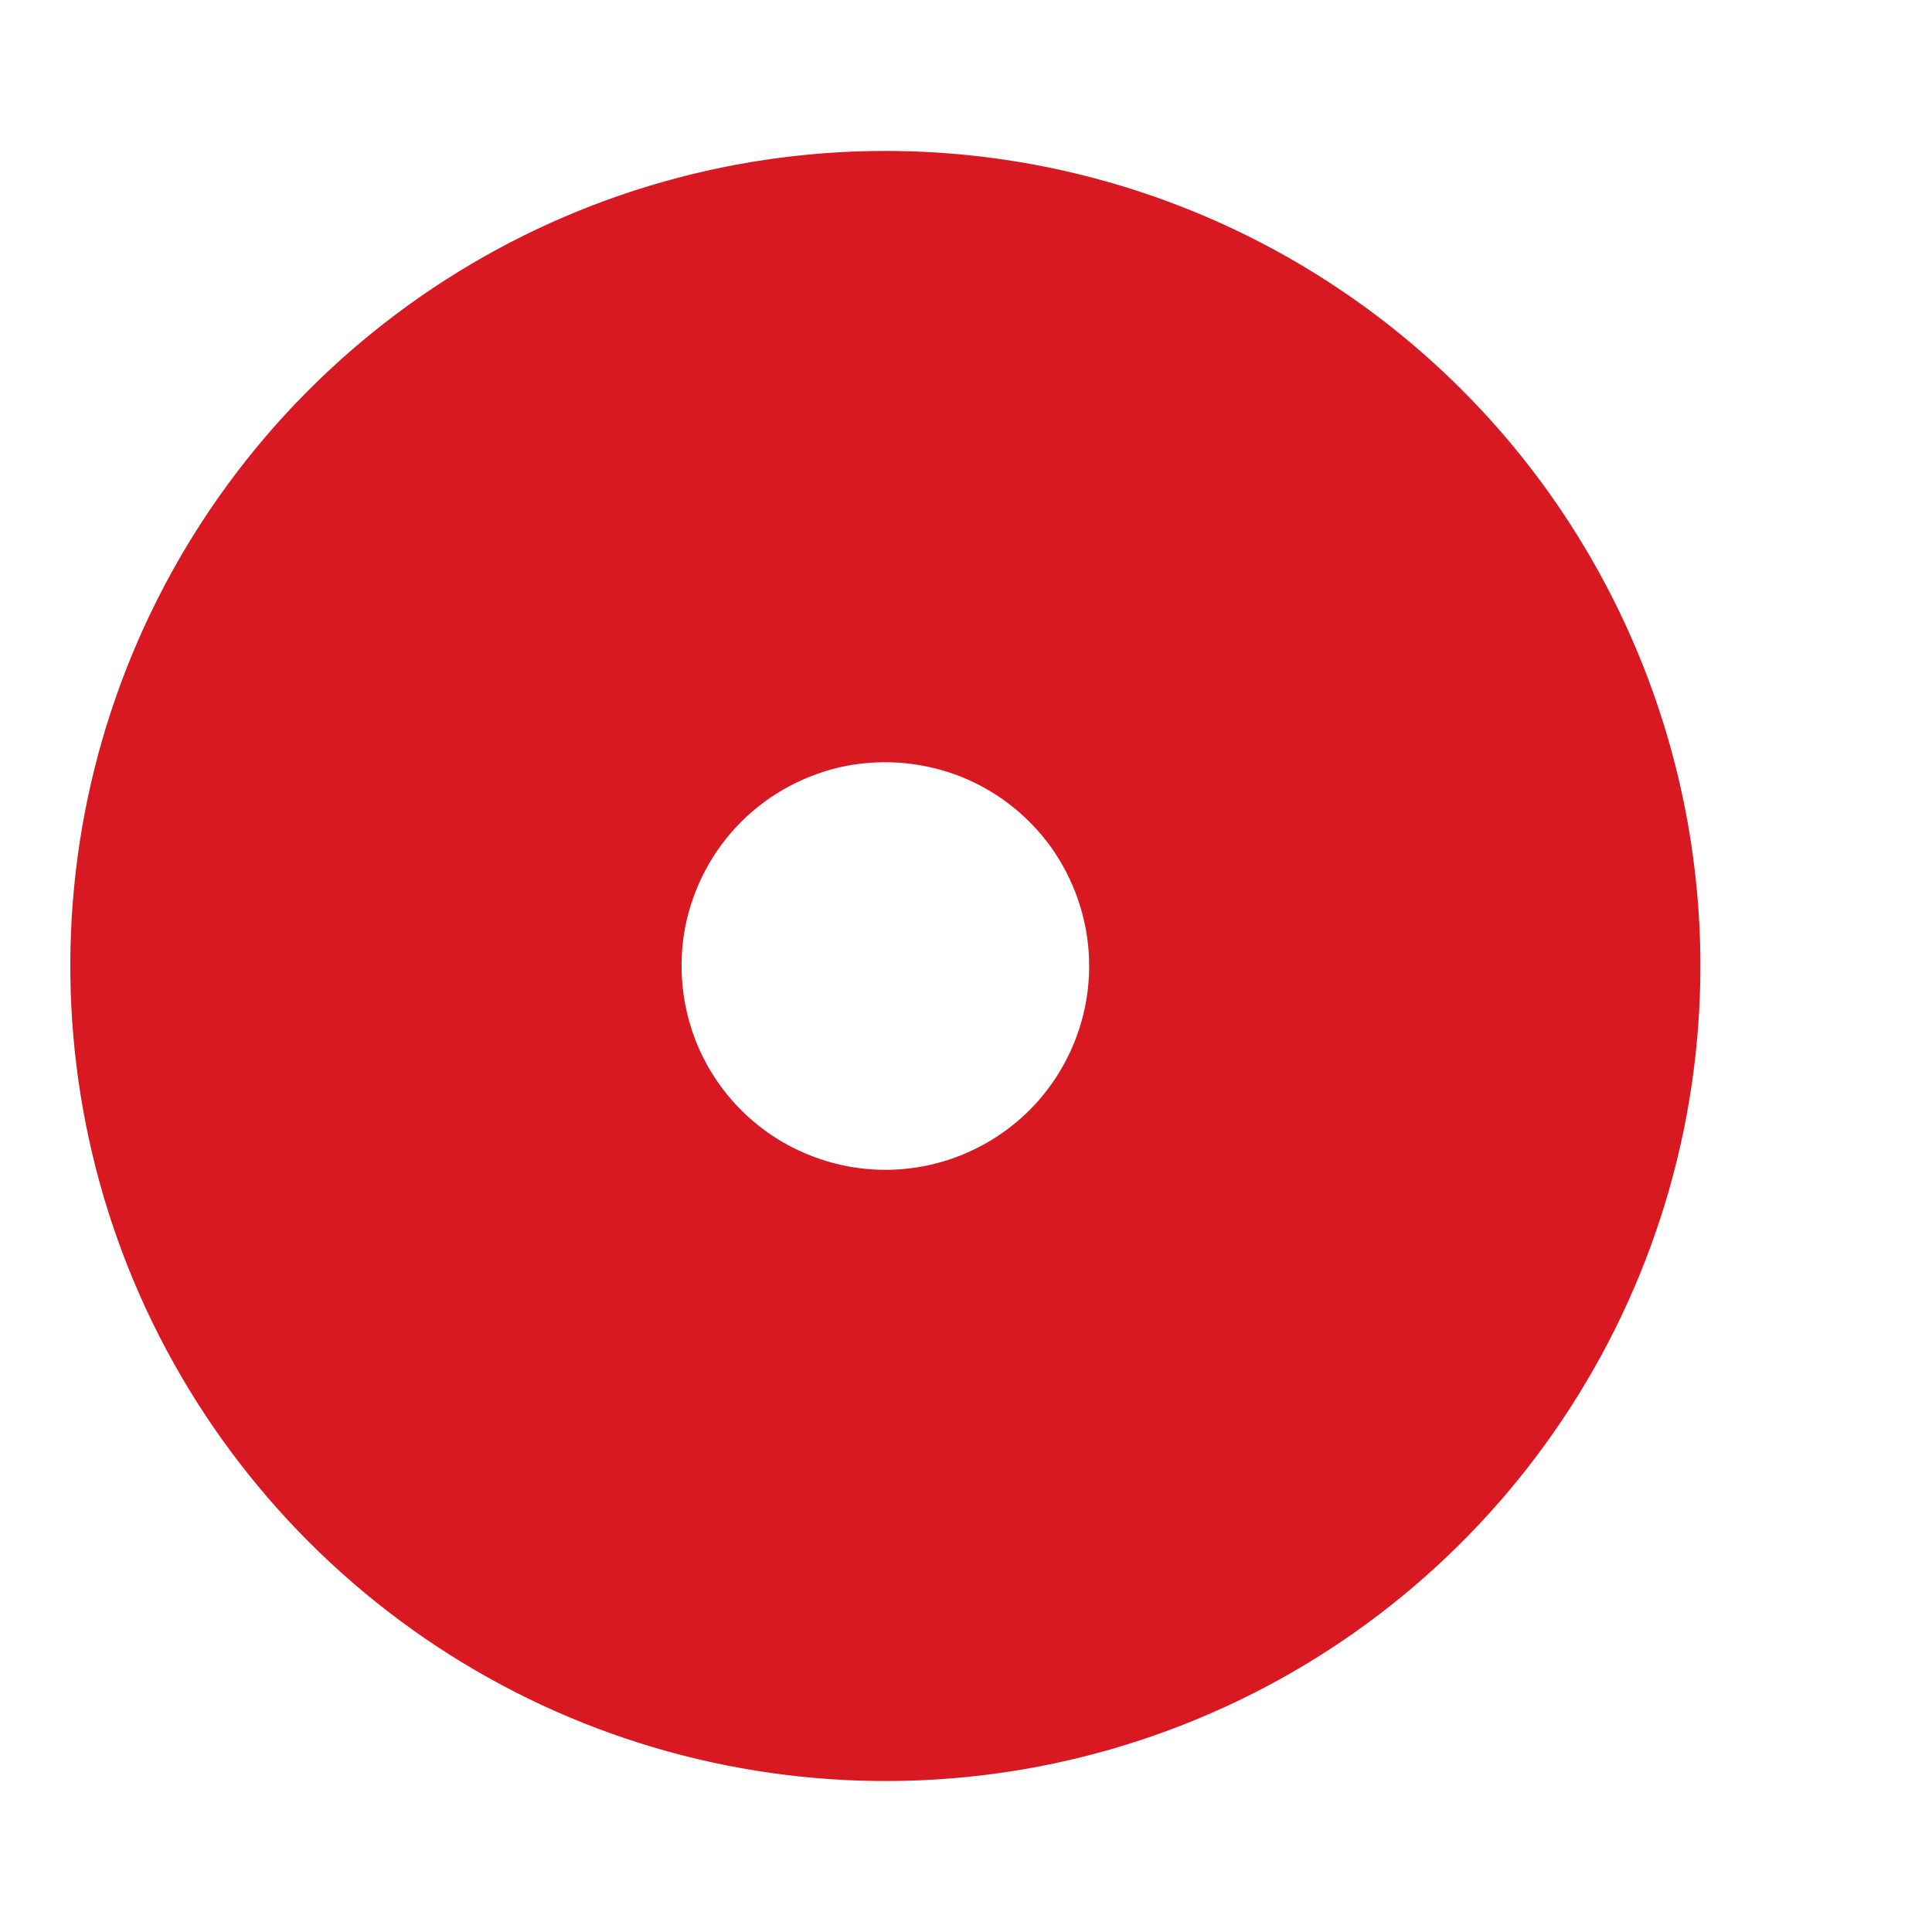 <svg width="8" height="8" viewBox="0 0 8 8" fill="none" xmlns="http://www.w3.org/2000/svg">
    <path
        d="M3.666 0.625C2.998 0.625 2.346 0.823 1.791 1.194C1.236 1.565 0.803 2.092 0.548 2.708C0.292 3.325 0.226 4.004 0.356 4.658C0.486 5.313 0.808 5.914 1.28 6.386C1.752 6.858 2.353 7.18 3.008 7.31C3.662 7.44 4.341 7.374 4.958 7.118C5.574 6.863 6.101 6.43 6.472 5.875C6.843 5.32 7.041 4.668 7.041 4C7.041 3.105 6.685 2.246 6.053 1.614C5.42 0.981 4.561 0.625 3.666 0.625ZM3.666 4.844C3.499 4.844 3.336 4.794 3.197 4.702C3.058 4.609 2.95 4.477 2.886 4.323C2.823 4.169 2.806 3.999 2.838 3.835C2.871 3.672 2.951 3.521 3.069 3.403C3.187 3.285 3.338 3.205 3.501 3.172C3.665 3.14 3.835 3.157 3.989 3.22C4.143 3.284 4.275 3.392 4.368 3.531C4.46 3.67 4.51 3.833 4.51 4C4.51 4.224 4.421 4.438 4.263 4.597C4.104 4.755 3.89 4.844 3.666 4.844Z"
        fill="#D81921" />
</svg>
